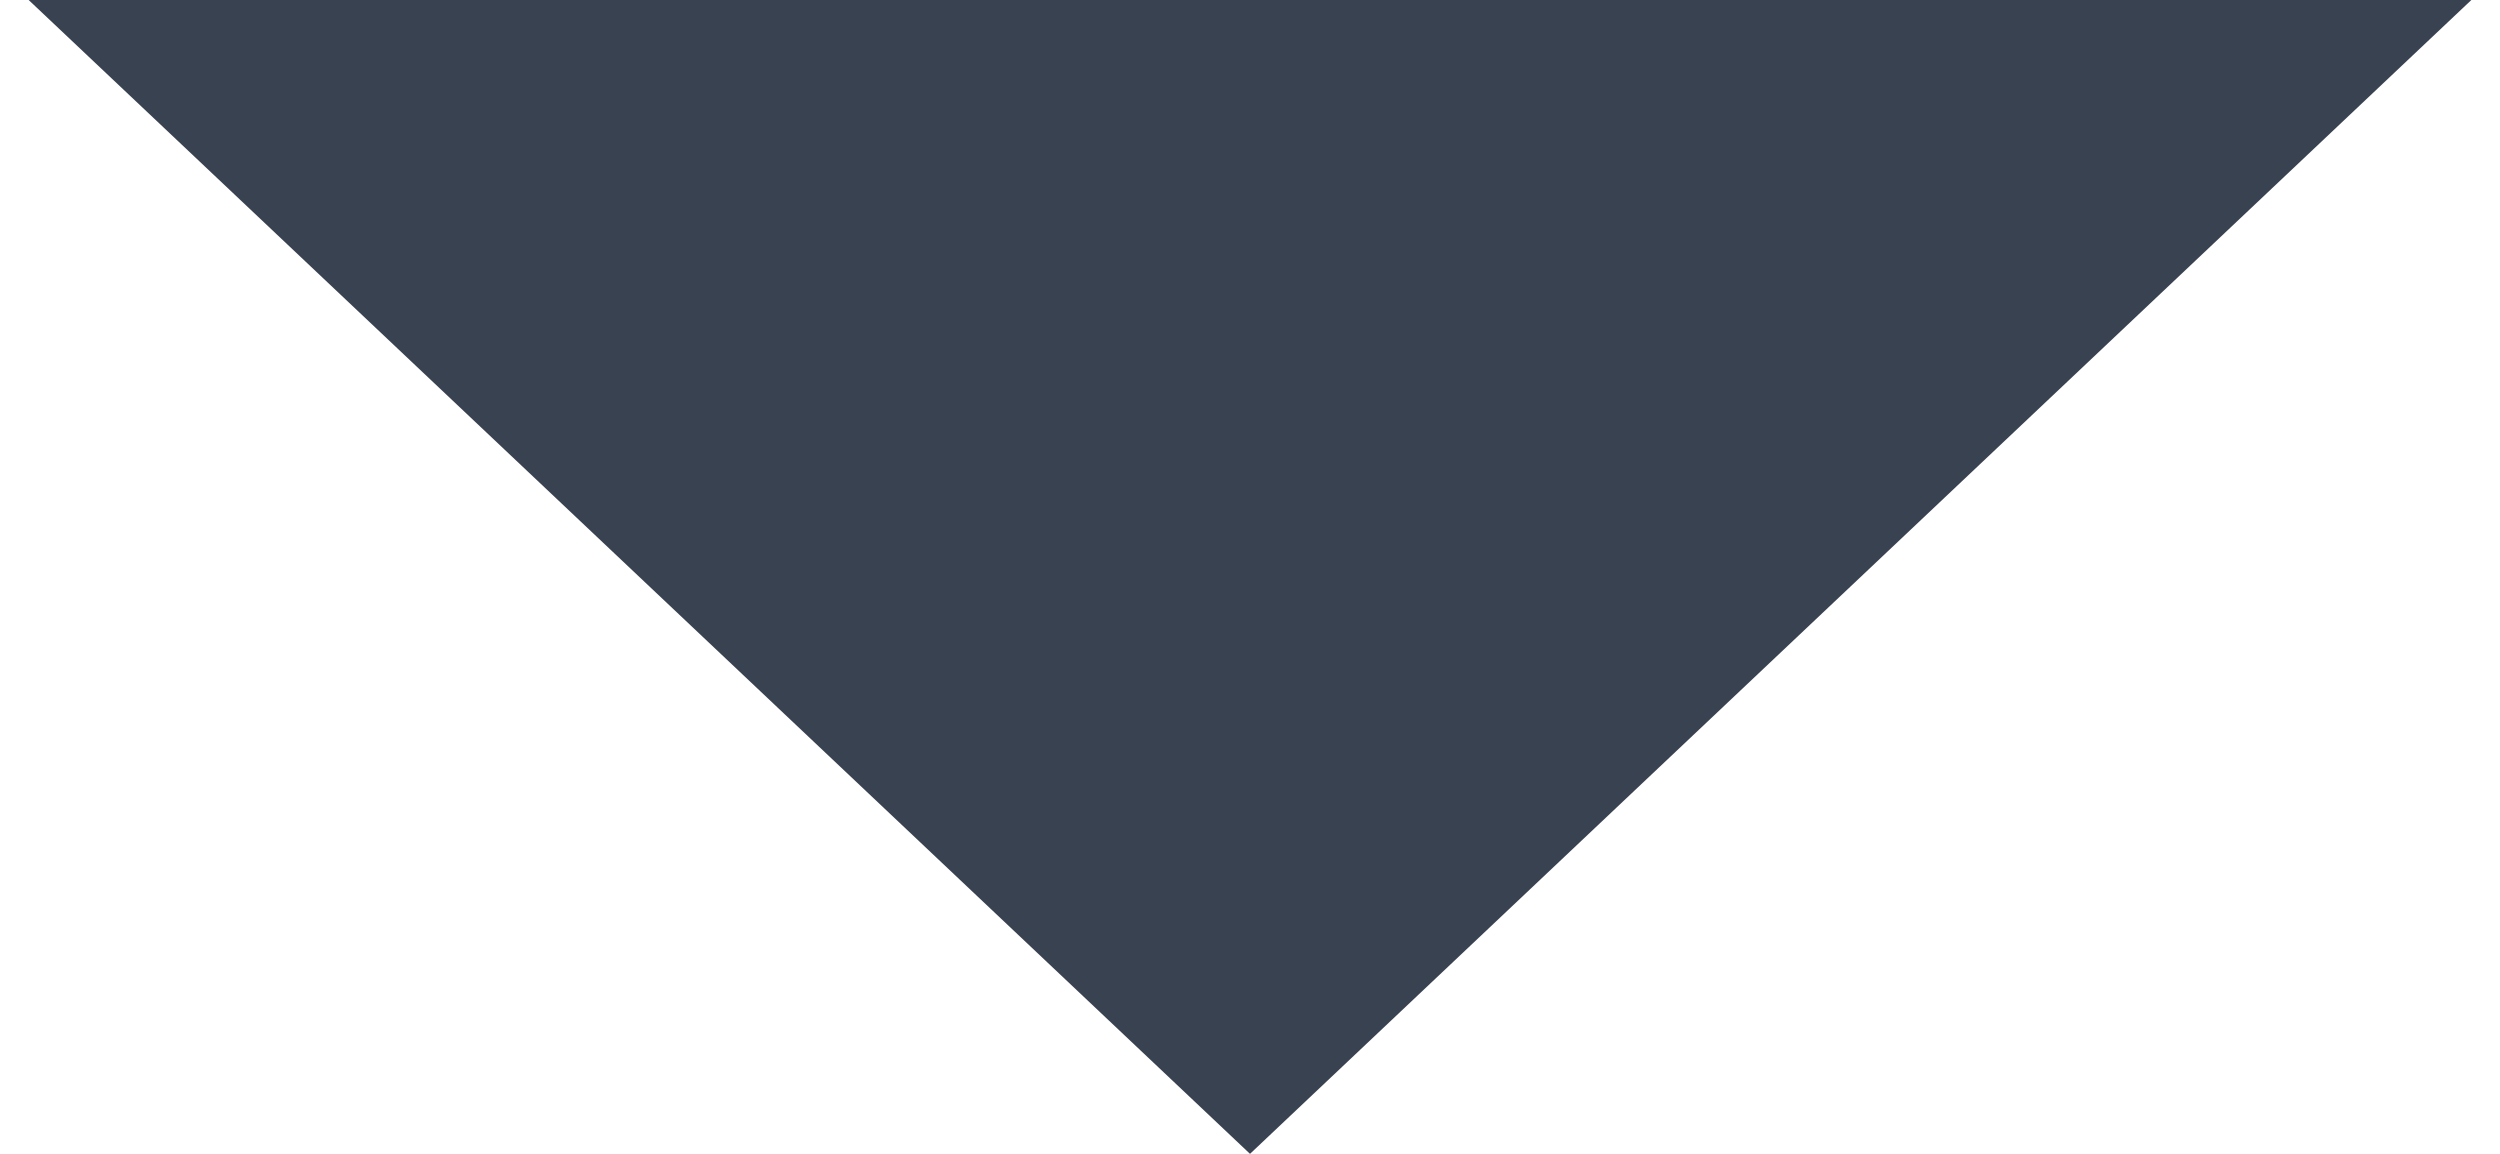<?xml version="1.0" encoding="UTF-8"?> <svg xmlns="http://www.w3.org/2000/svg" width="39" height="18" viewBox="0 0 39 18" fill="none"> <path d="M19.5 18L0.447 2.25768e-07L38.553 3.55702e-06L19.5 18Z" fill="#394251"></path> </svg> 